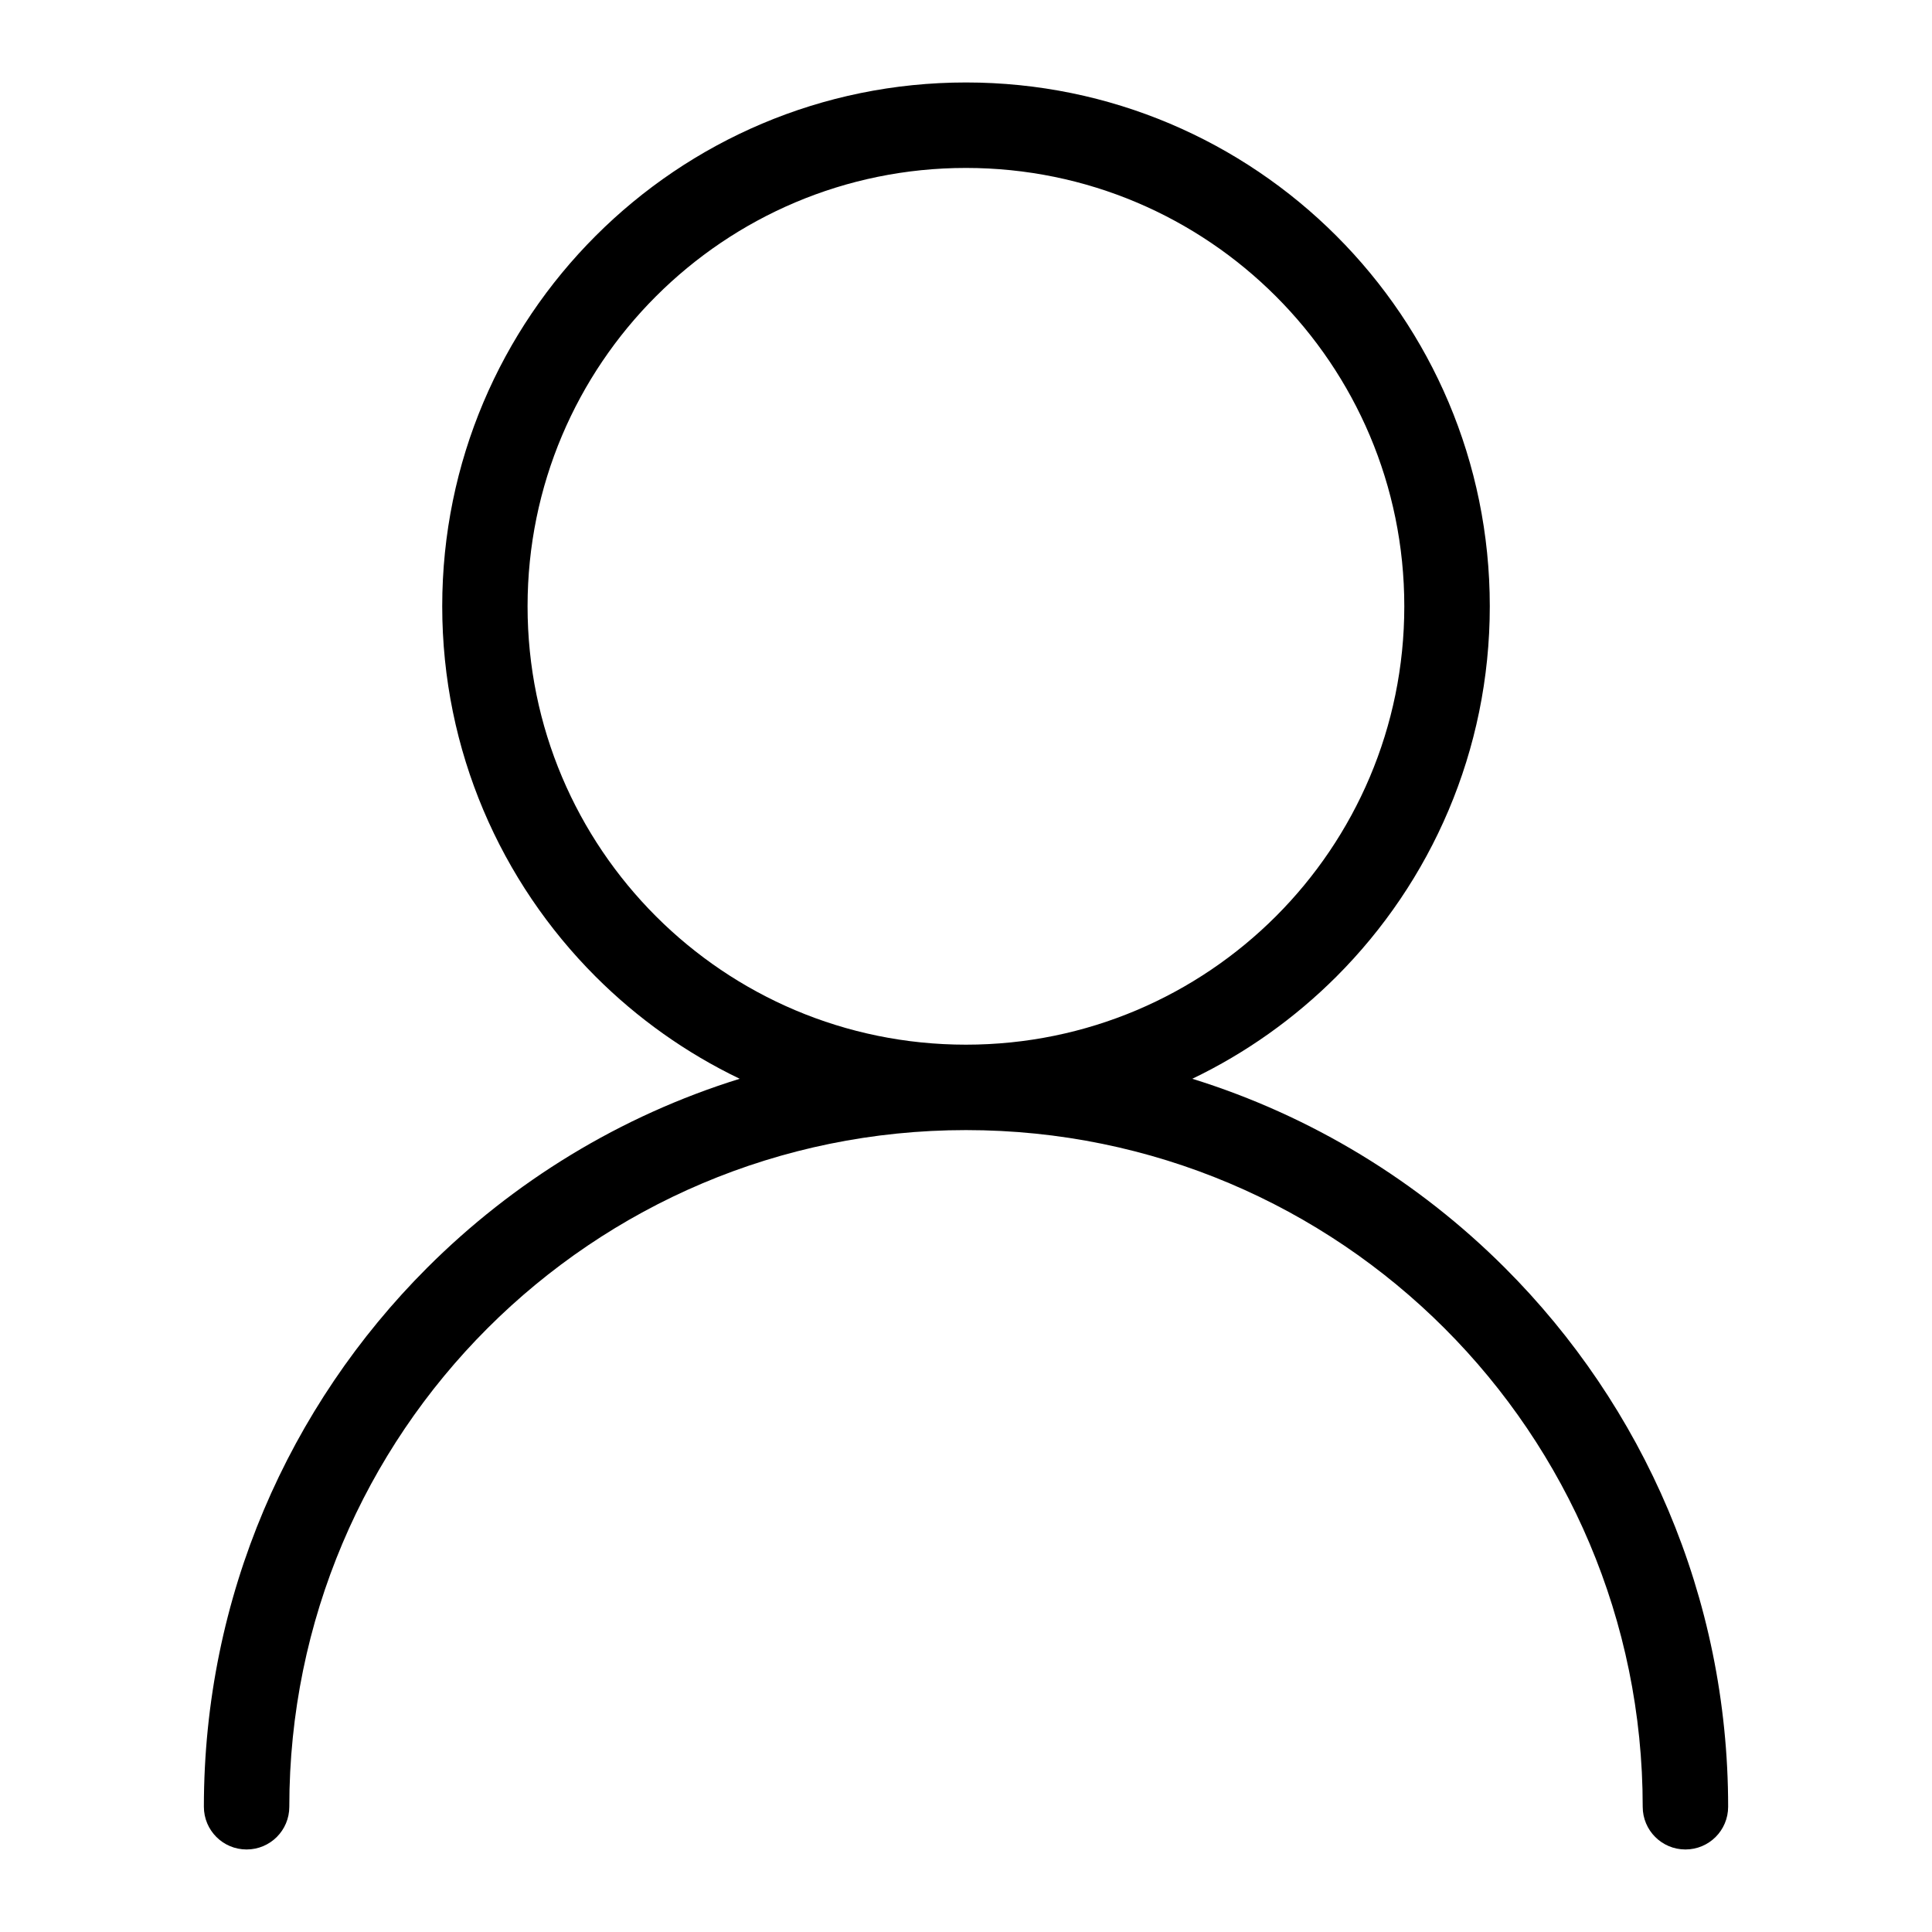 <?xml version="1.0" encoding="UTF-8"?>
<!-- Uploaded to: ICON Repo, www.svgrepo.com, Generator: ICON Repo Mixer Tools -->
<svg fill="#000000" width="800px" height="800px" version="1.1" viewBox="144 144 512 512" xmlns="http://www.w3.org/2000/svg">
 <path d="m220.67 622.81c0 6.258-5.062 11.32-11.32 11.32-6.258 0-11.32-5.062-11.32-11.32 0-55.773 22.609-106.27 59.156-142.82 22.867-22.867 51.176-40.281 82.844-50.105-14.238-6.832-27.129-16.02-38.18-27.07-25.121-25.121-40.656-59.824-40.656-98.152 0-38.332 15.539-73.031 40.656-98.152 25.121-25.121 59.824-40.656 98.152-40.656 38.332 0 73.031 15.539 98.152 40.656 25.121 25.121 40.656 59.824 40.656 98.152 0 38.332-15.539 73.031-40.656 98.152-11.047 11.035-23.941 20.238-38.18 27.07 31.648 9.824 59.973 27.234 82.844 50.105 36.562 36.547 59.156 87.043 59.156 142.82 0 6.258-5.062 11.32-11.32 11.32s-11.32-5.062-11.32-11.32c0-49.516-20.07-94.359-52.523-126.8-32.449-32.449-77.281-52.523-126.81-52.523-49.516 0-94.359 20.07-126.81 52.523-32.449 32.449-52.523 77.281-52.523 126.8zm261.46-400.28c-21.023-21.023-50.059-34.023-82.148-34.023-32.074 0-61.121 13-82.148 34.023-21.023 21.023-34.023 50.059-34.023 82.148 0 32.074 13 61.121 34.023 82.148 21.023 21.023 50.059 34.023 82.148 34.023 32.074 0 61.121-13 82.148-34.023 21.023-21.023 34.023-50.059 34.023-82.148 0-32.09-13-61.121-34.023-82.148z"/>
</svg>